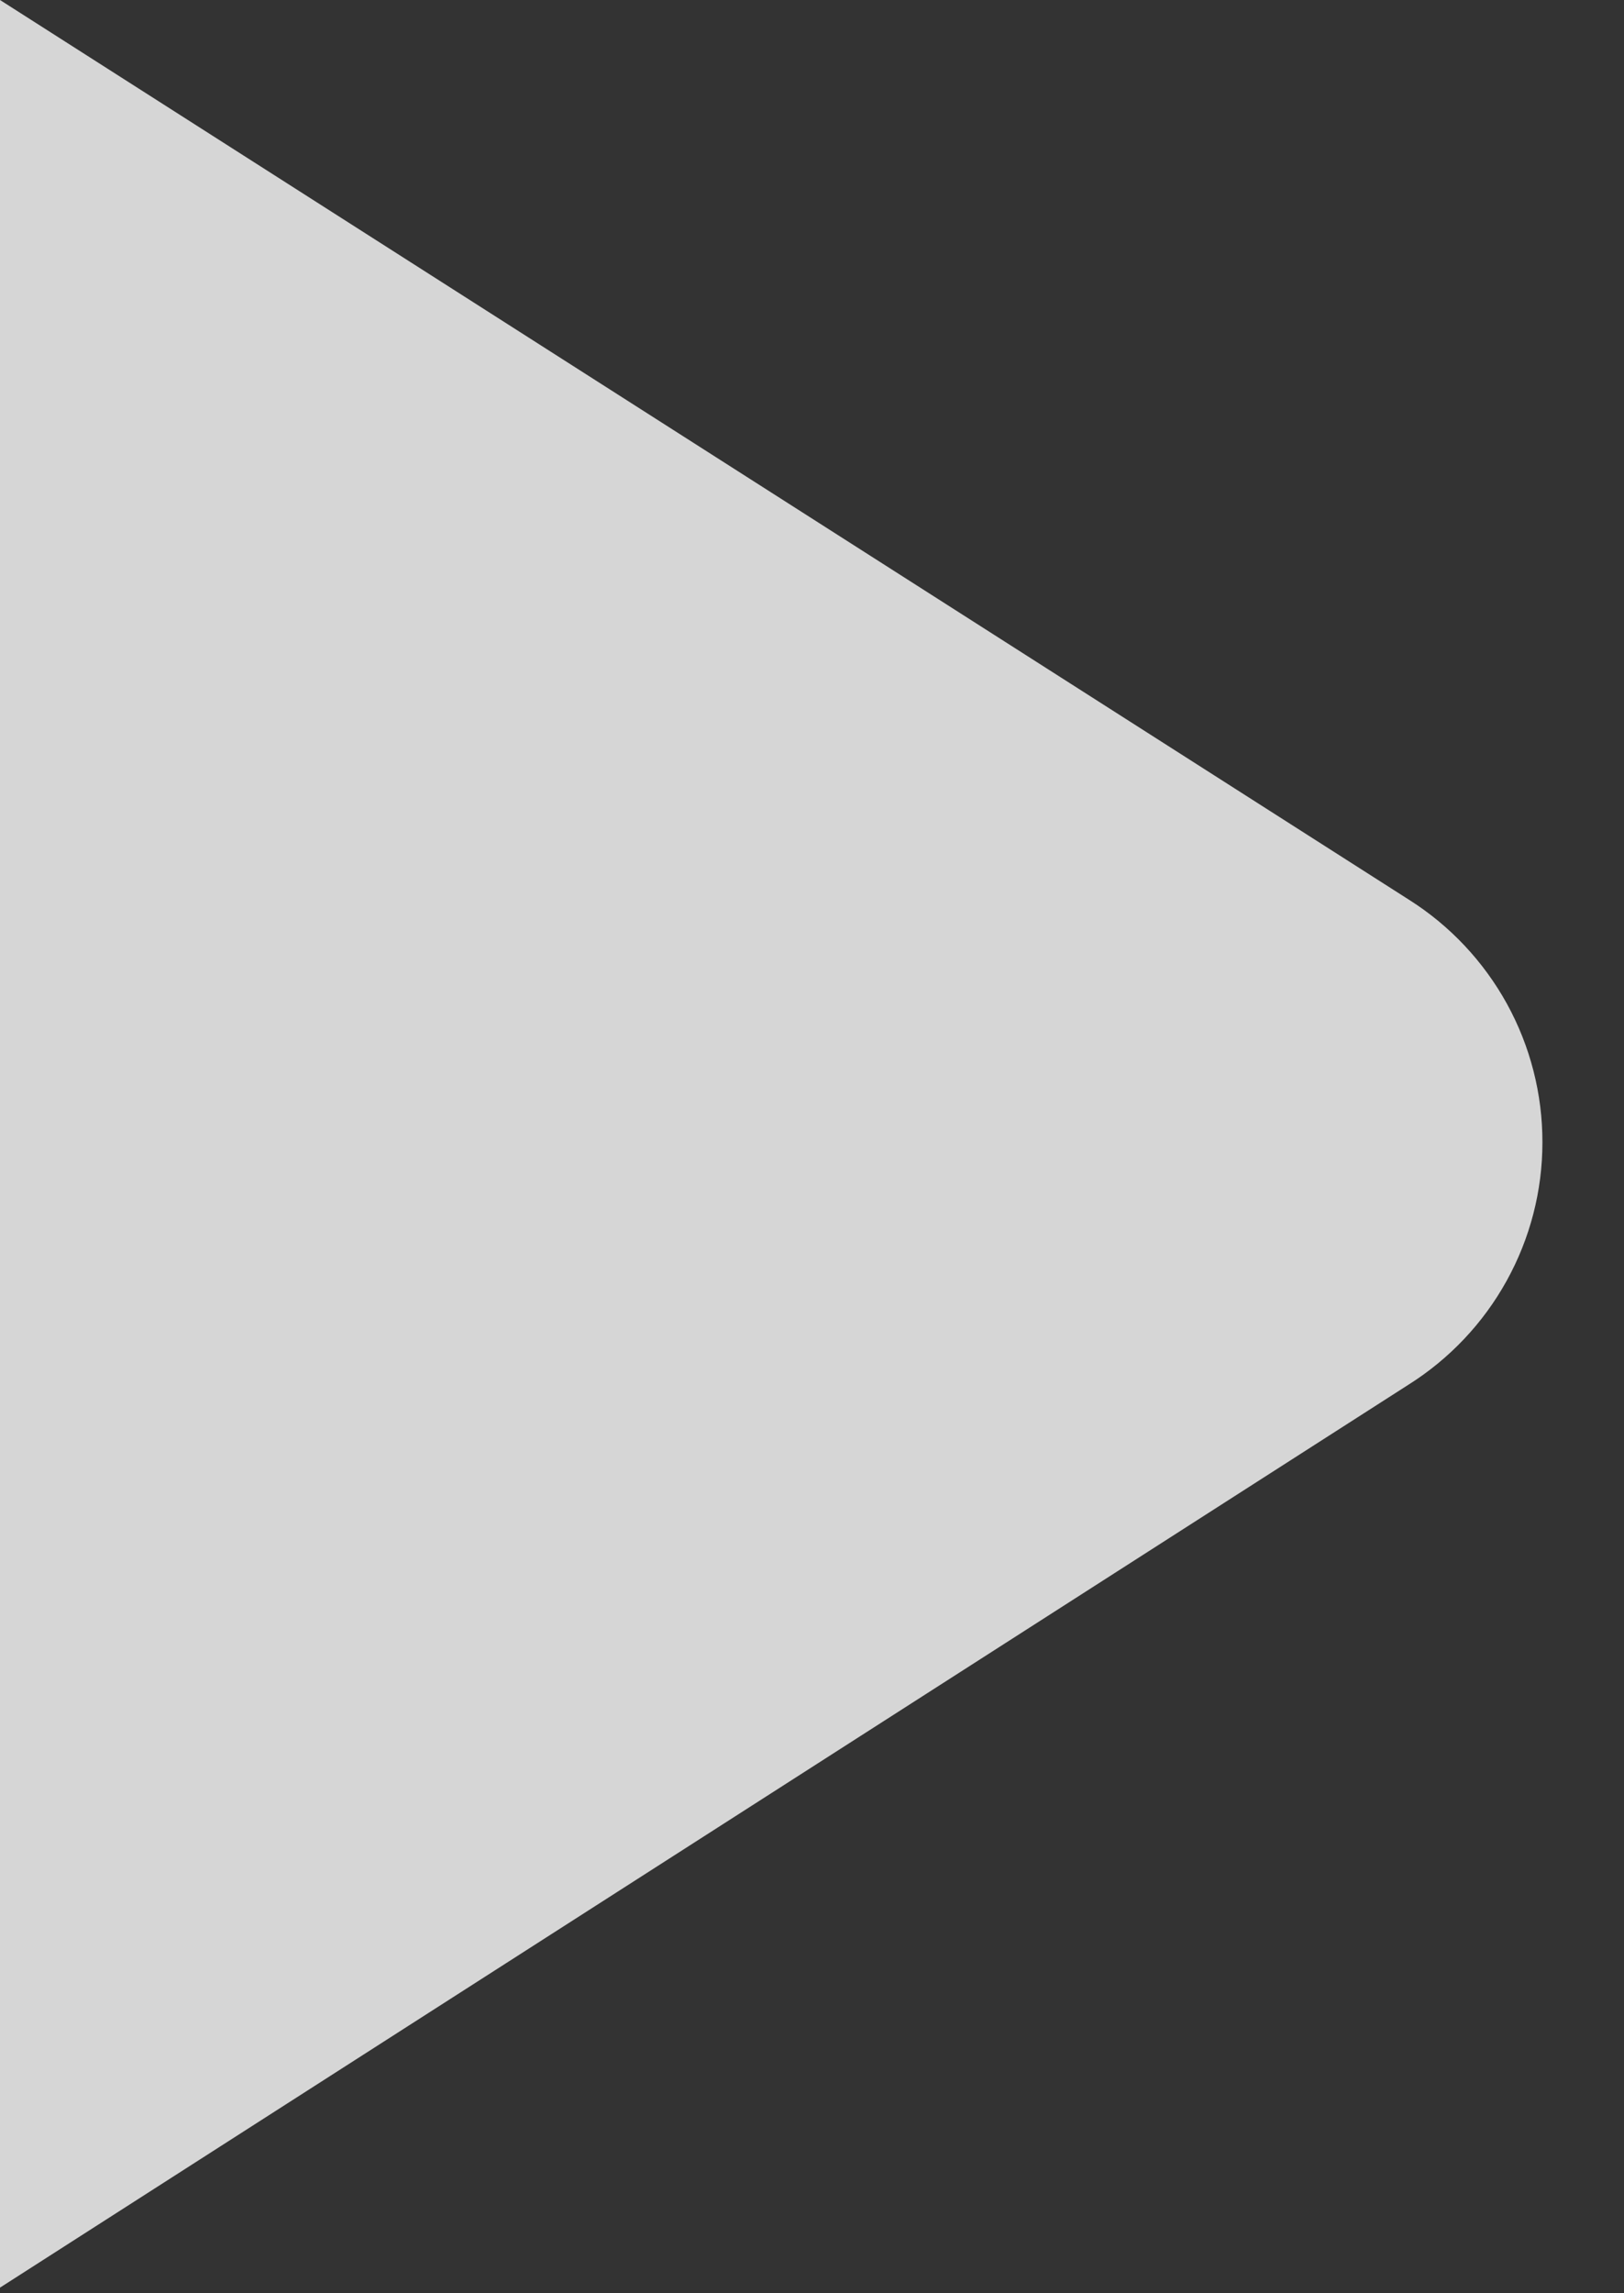 <?xml version="1.0" encoding="UTF-8"?> <svg xmlns="http://www.w3.org/2000/svg" width="17" height="24" viewBox="0 0 17 24" fill="none"><rect x="0" y="0" width="17" height="24" fill="#333333" stroke="none"/> <path d="M14.749 9.416L0 0V23.941L14.743 14.492C15.172 14.222 15.526 13.848 15.771 13.405C16.017 12.961 16.146 12.463 16.146 11.956C16.147 11.449 16.019 10.95 15.775 10.506C15.53 10.062 15.178 9.687 14.749 9.416Z" fill="white" fill-opacity="0.8"></path> </svg> 